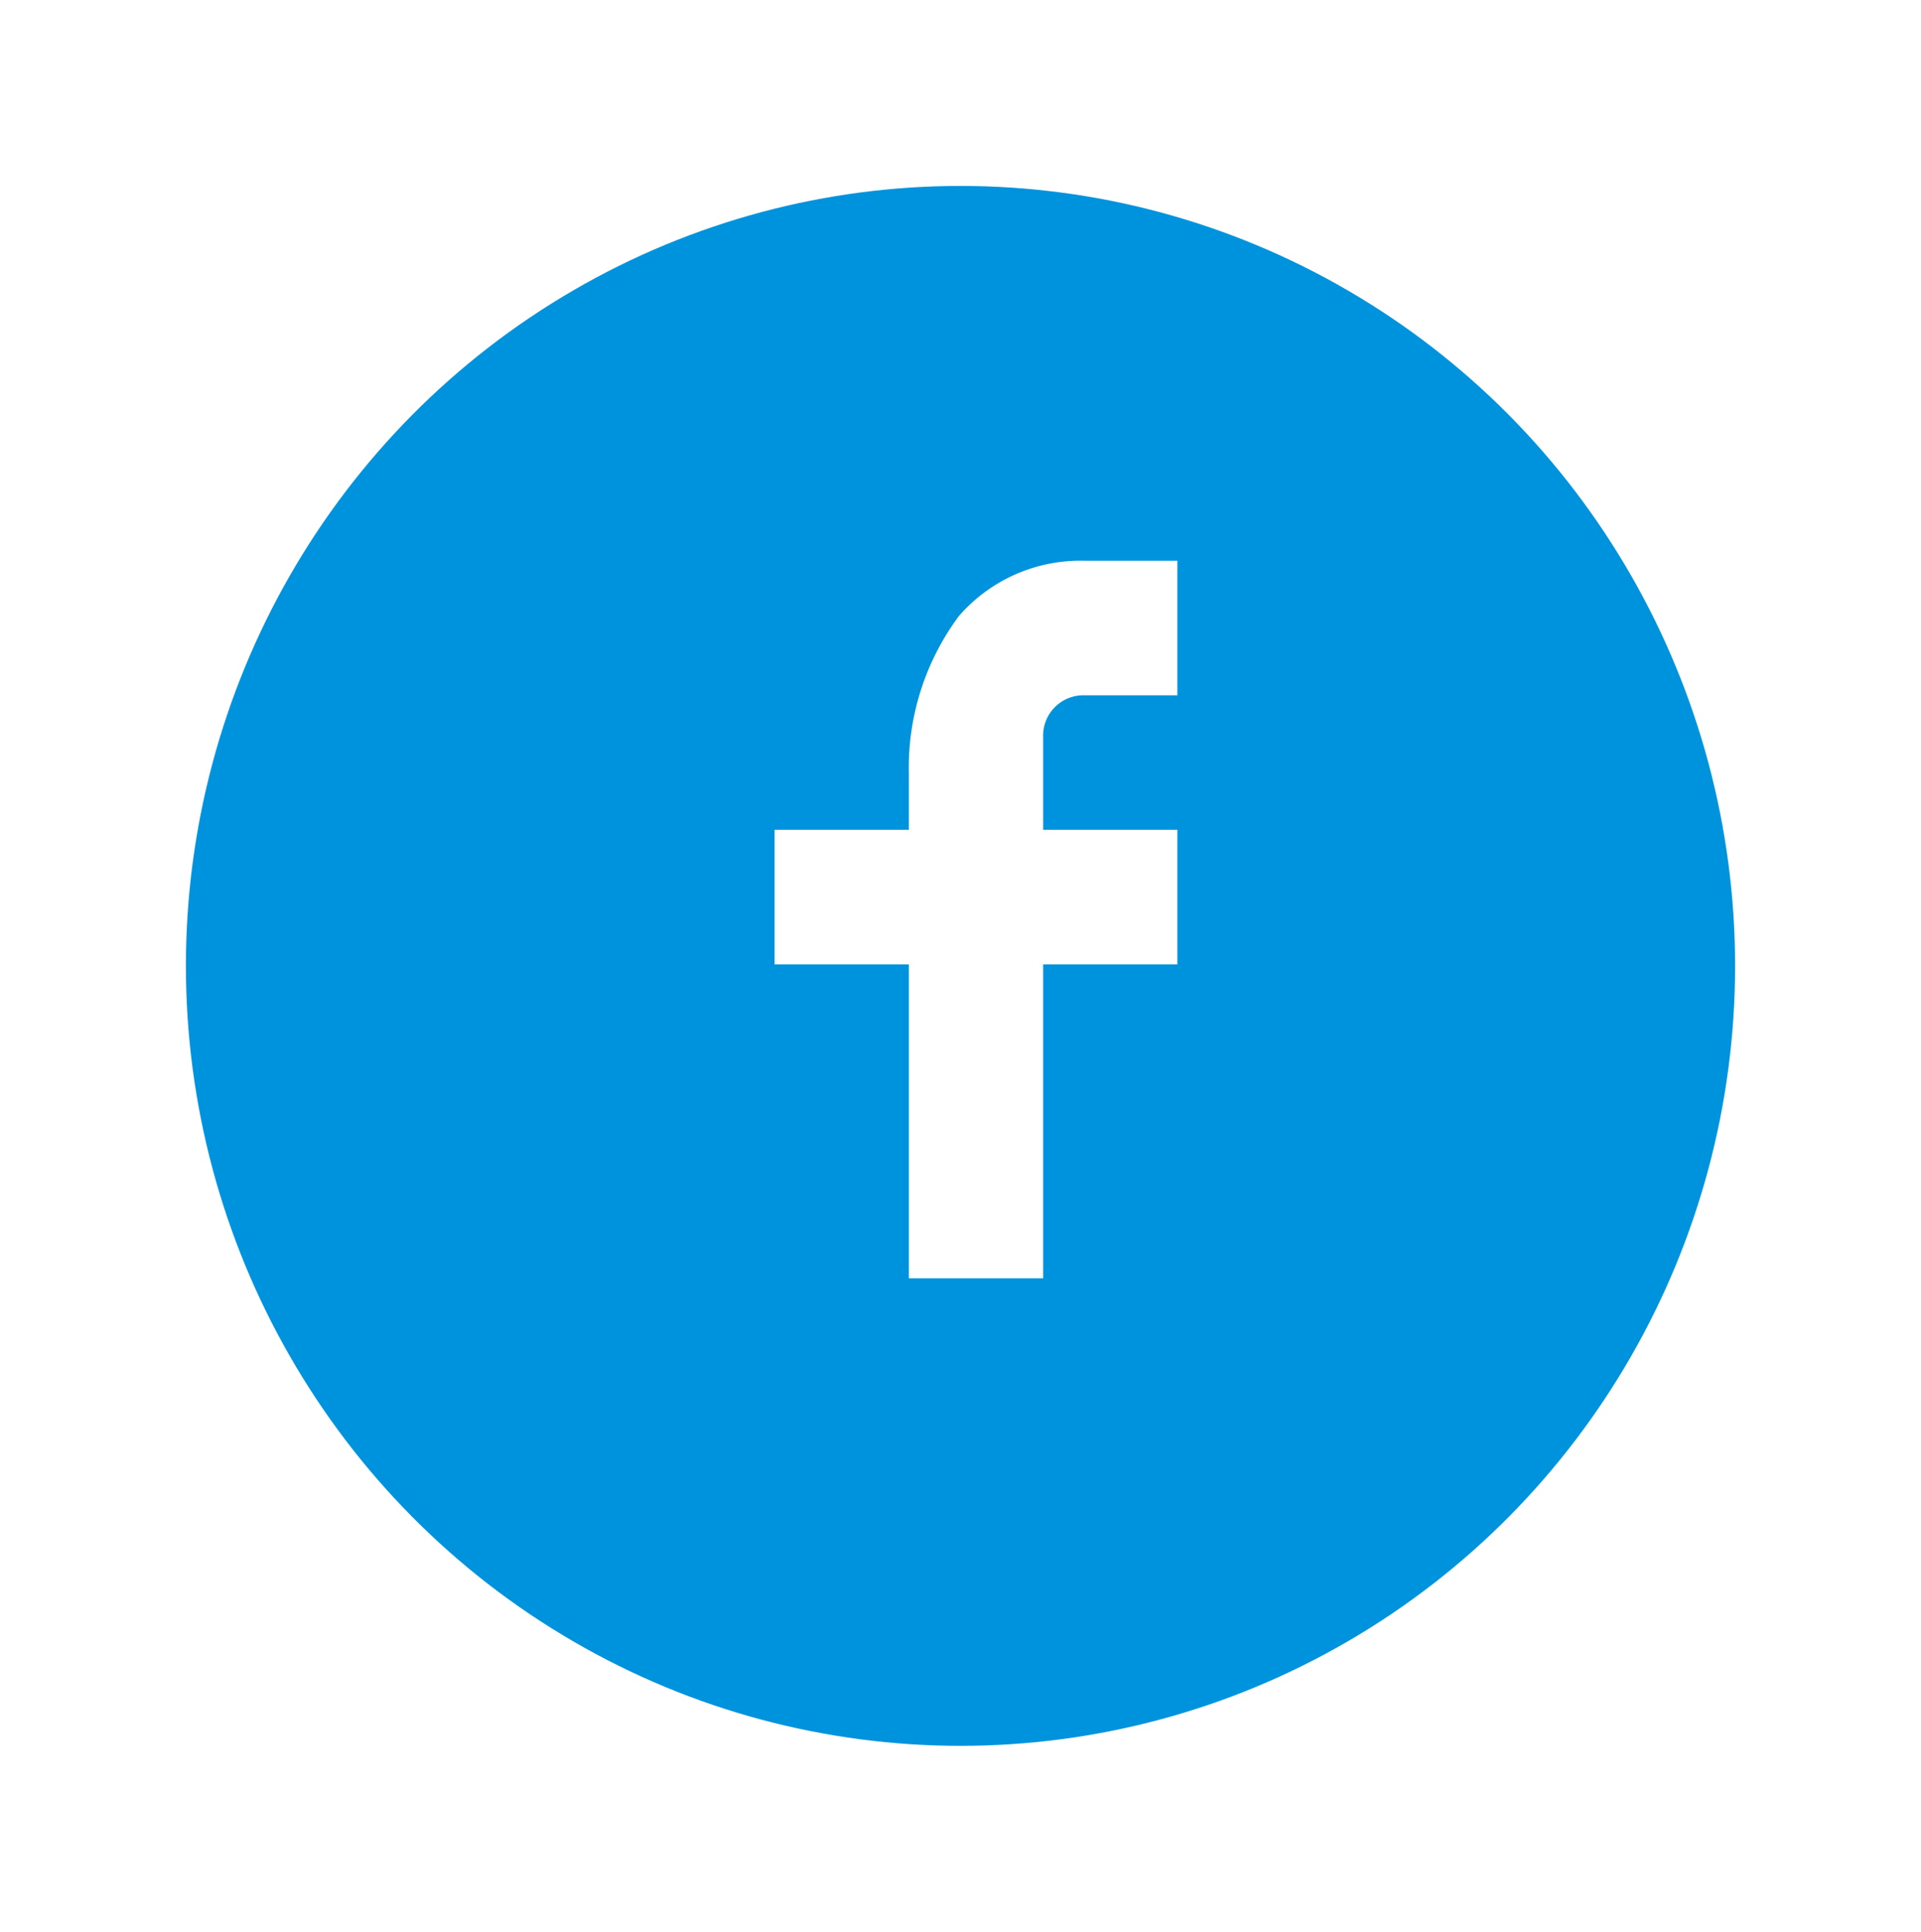 <svg xmlns="http://www.w3.org/2000/svg" xmlns:xlink="http://www.w3.org/1999/xlink" width="62" height="62.341" viewBox="0 0 62 62.341"><defs><filter id="a" x="0" y="0" width="62" height="62.341" filterUnits="userSpaceOnUse"><feOffset dy="2" input="SourceAlpha"/><feGaussianBlur stdDeviation="2" result="b"/><feFlood flood-opacity="0.204"/><feComposite operator="in" in2="b"/><feComposite in="SourceGraphic"/></filter></defs><g transform="translate(6 4)"><g transform="matrix(1, 0, 0, 1, -6, -4)" filter="url(#a)"><ellipse cx="25" cy="25.17" rx="25" ry="25.17" transform="translate(6 4)" fill="#0093dd"/></g><g transform="translate(19 14.095)"><path d="M8.667,8.684H13v4.342H8.667V23.157H4.333V13.026H0V8.684H4.333V6.867A8.215,8.215,0,0,1,5.948,1.785,5.2,5.2,0,0,1,9.972,0H13V4.342H9.967a1.3,1.3,0,0,0-1.3,1.3Z" fill="#fff"/></g></g></svg>